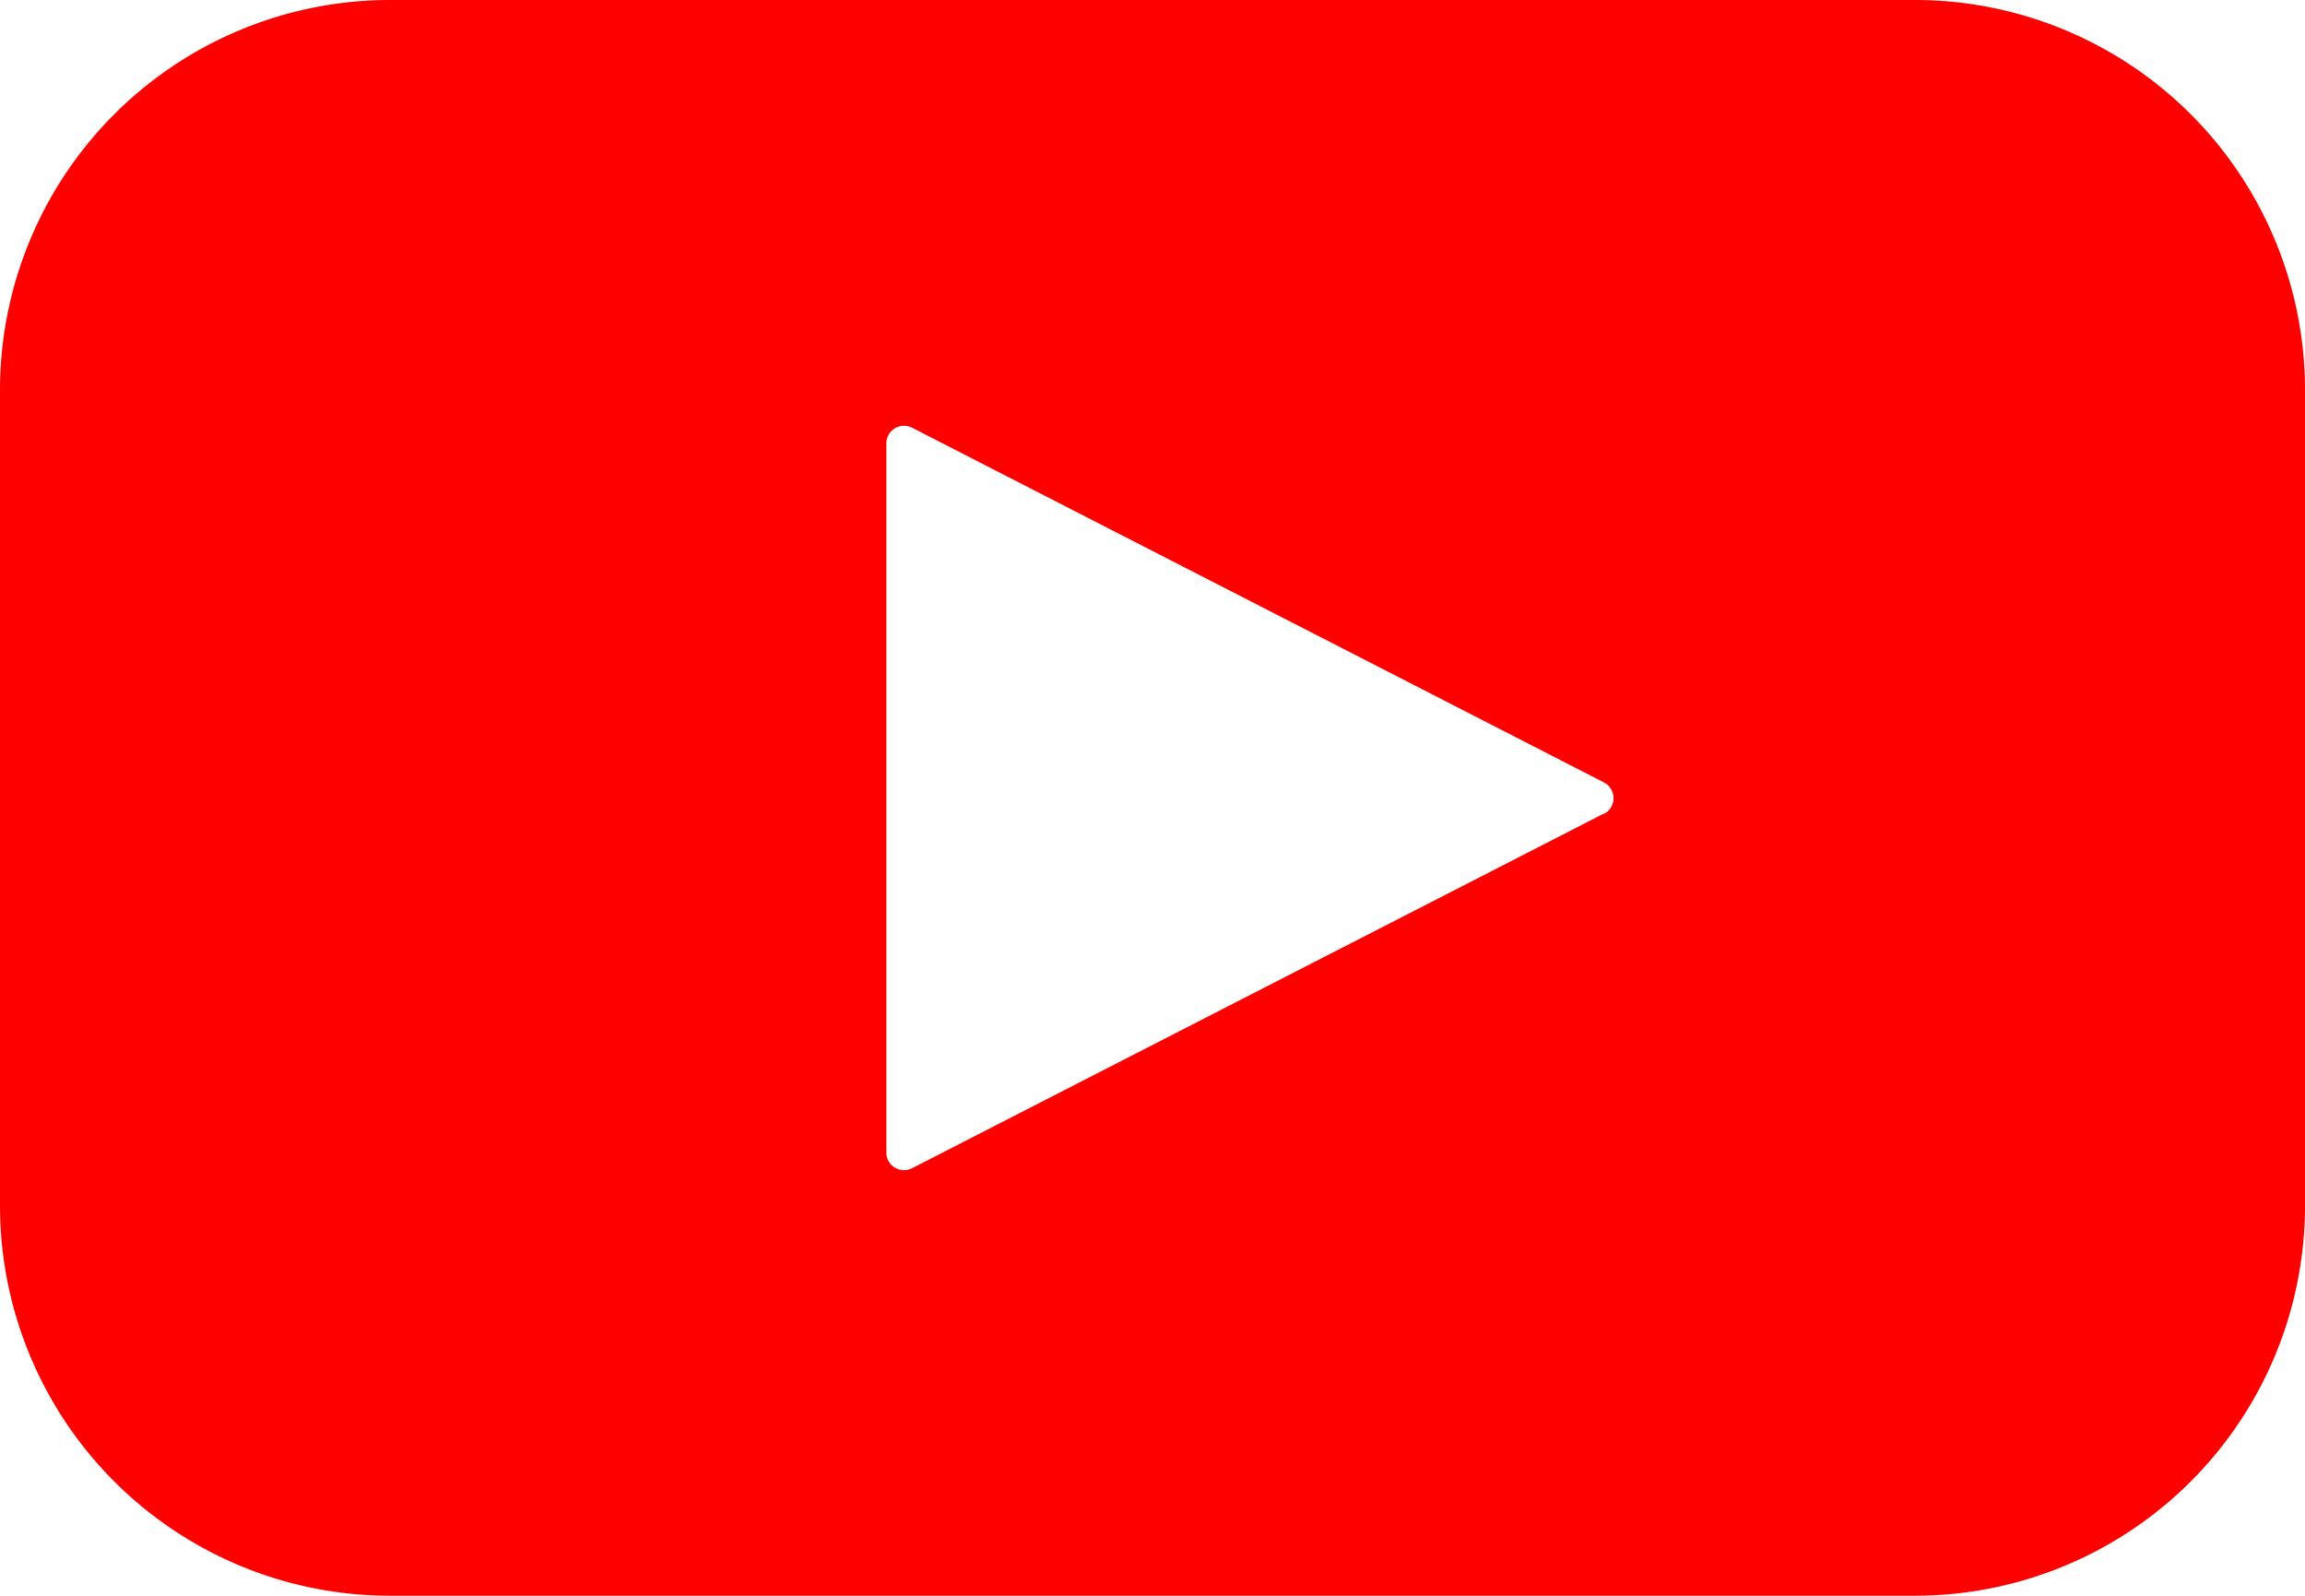 <svg xmlns="http://www.w3.org/2000/svg" width="22.329" height="15.458" viewBox="0 0 22.329 15.458">
  <path id="np_youtube_897674_000000" d="M36.05,27.5H21.279A3.779,3.779,0,0,0,17.5,31.279v7.9a3.779,3.779,0,0,0,3.779,3.779H36.05a3.779,3.779,0,0,0,3.779-3.779v-7.9A3.779,3.779,0,0,0,36.05,27.5Zm-3.013,7.881-6.7,3.435a.173.173,0,0,1-.168-.005.171.171,0,0,1-.083-.146v-6.87a.171.171,0,0,1,.083-.146.173.173,0,0,1,.168-.005l6.7,3.435a.172.172,0,0,1,0,.306Z" transform="translate(-17.5 -27.5)" fill="red"/>
</svg>
